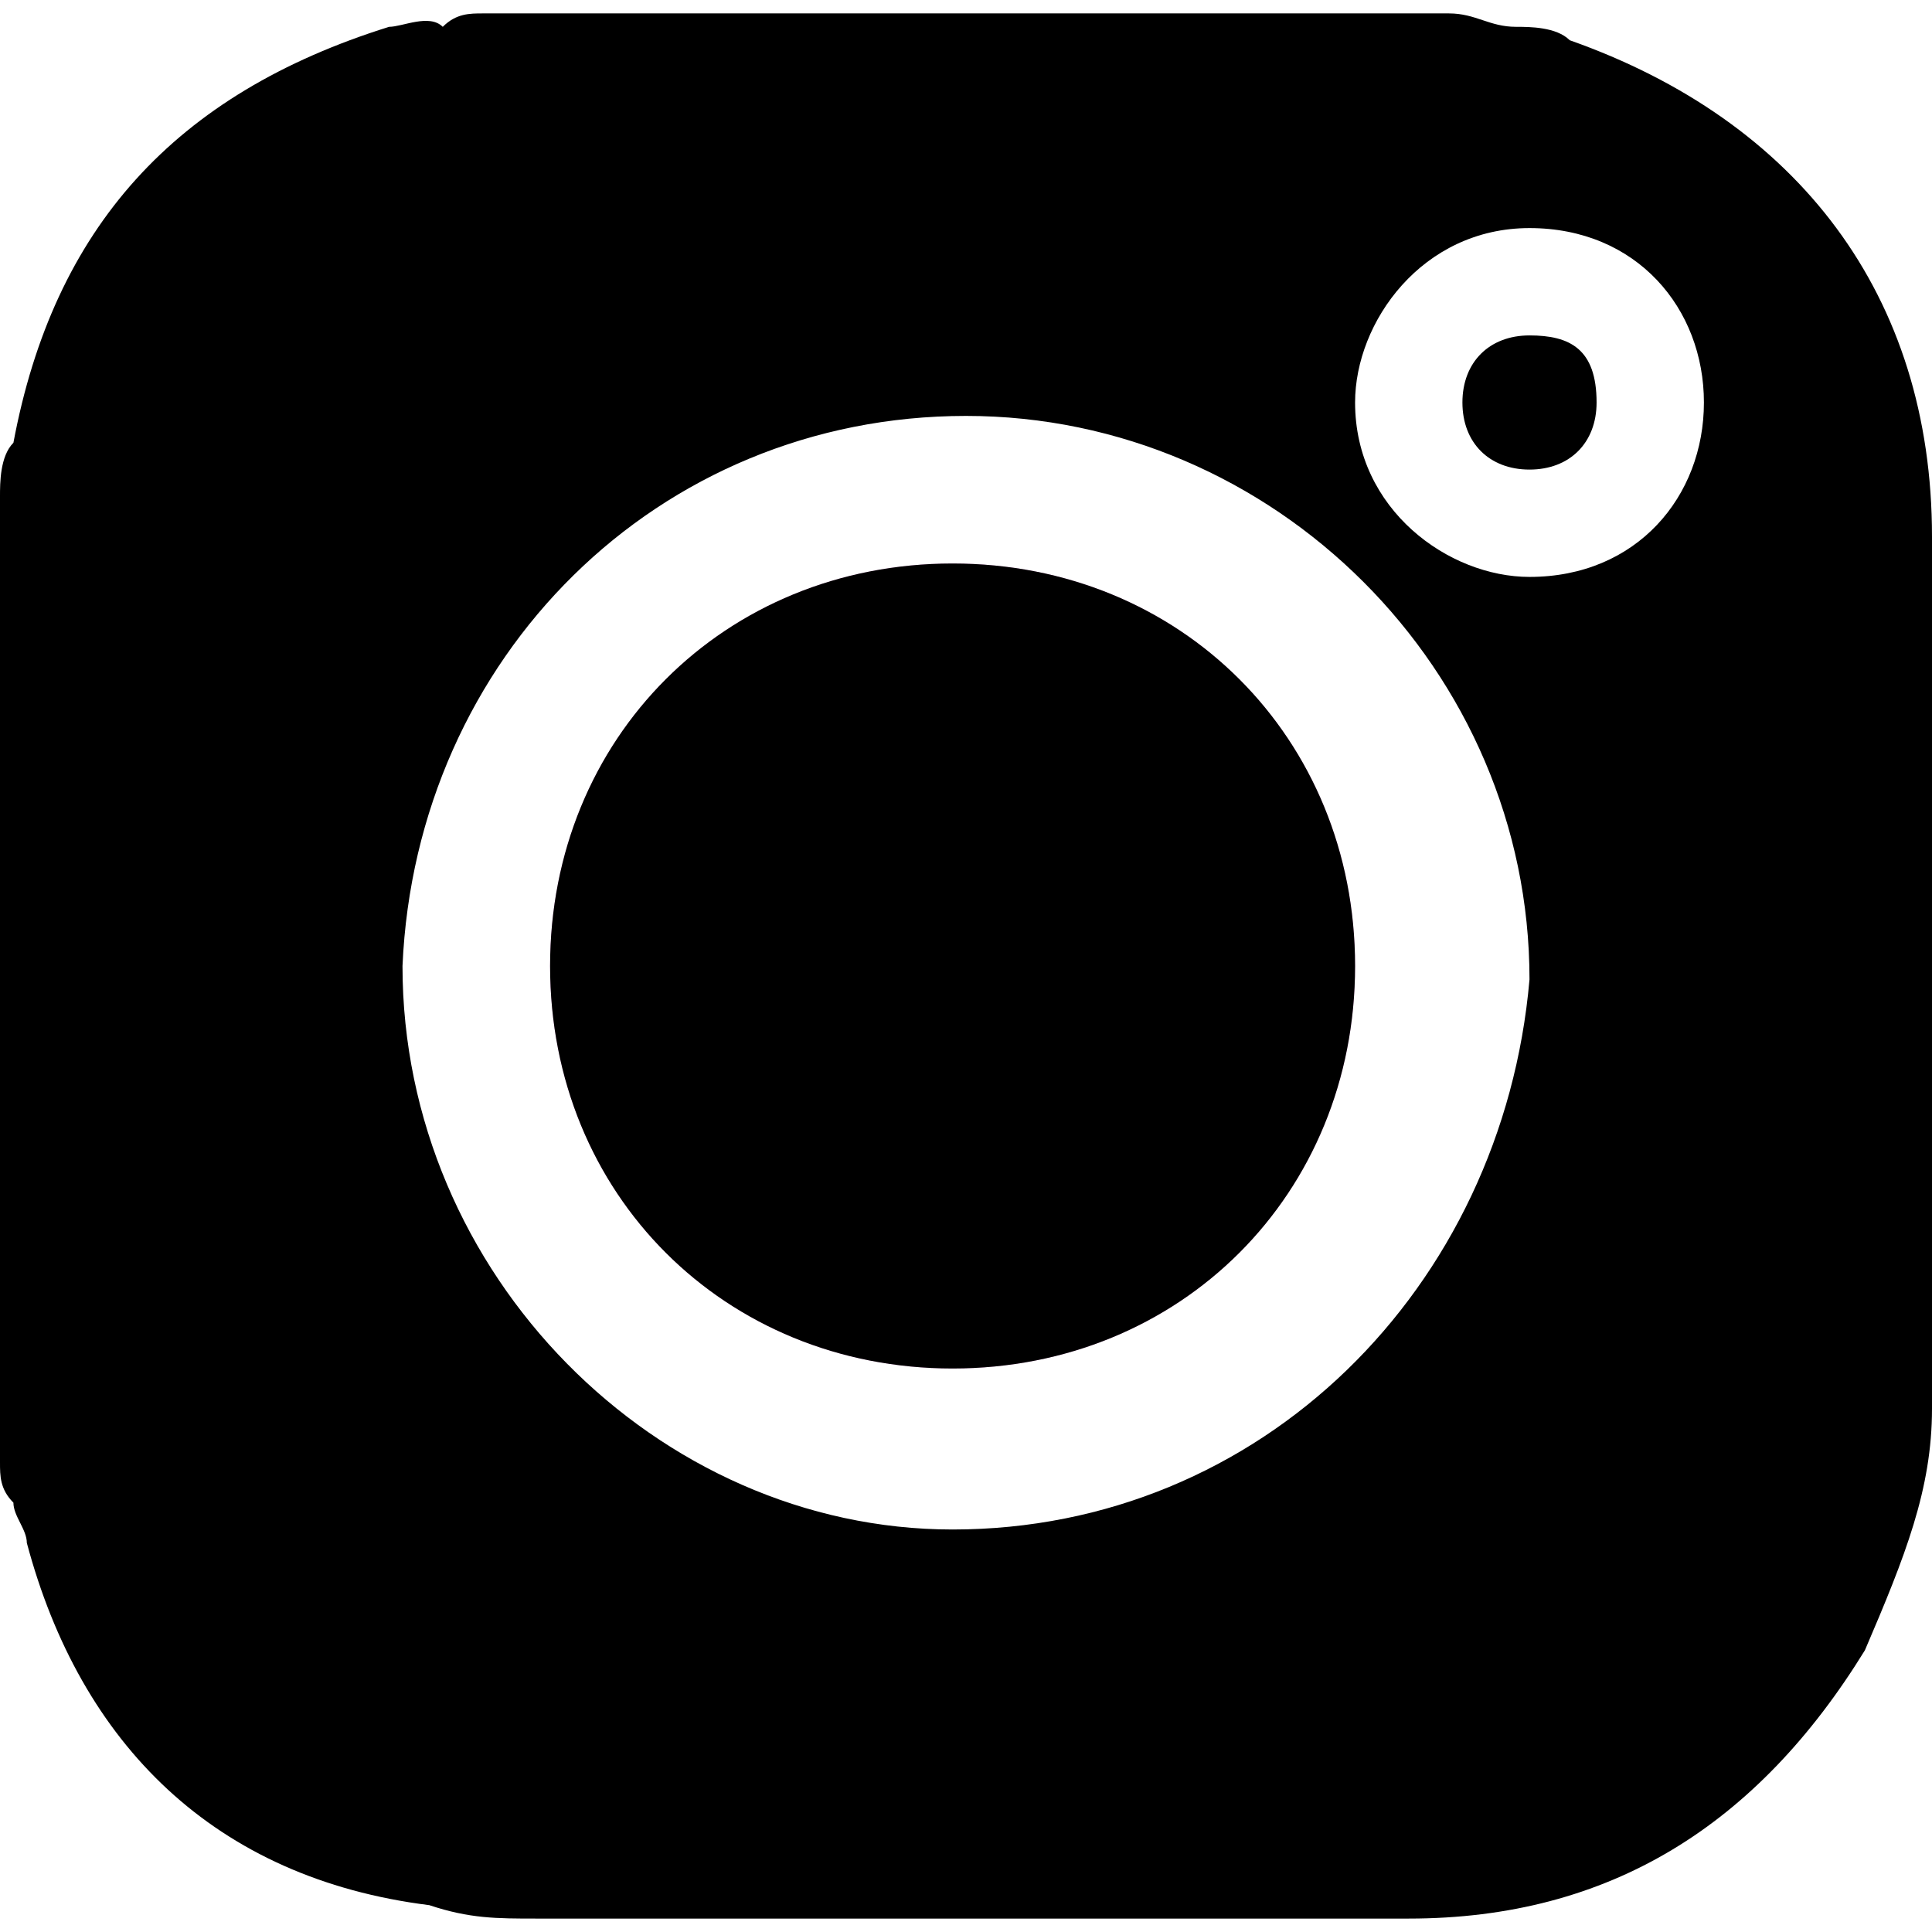 <?xml version="1.0" encoding="utf-8"?>
<!-- Generator: Adobe Illustrator 26.0.1, SVG Export Plug-In . SVG Version: 6.00 Build 0)  -->
<svg version="1.1" id="Calque_1" xmlns="http://www.w3.org/2000/svg" xmlns:xlink="http://www.w3.org/1999/xlink" x="0px" y="0px"
	 viewBox="0 0 14.4 14.4" style="enable-background:new 0 0 14.4 14.4;" xml:space="preserve">
<style type="text/css">
	.st0{fill:#EFB0EA;}
</style>
<g>
	<g>
		<g>
			<path d="M11.7,0.3c-0.1-0.1-0.3-0.1-0.4-0.1c-0.2,0-0.3-0.1-0.5-0.1H3.6c-0.1,0-0.2,0-0.3,0.1C3.2,0.1,3,0.2,2.9,0.2
				C1.3,0.7,0.4,1.7,0.1,3.3v0l0,0C0,3.4,0,3.6,0,3.7v7.2c0,0.1,0,0.2,0.1,0.3c0,0.1,0.1,0.2,0.1,0.3C0.6,13,1.6,14,3.2,14.2
				c0.3,0.1,0.5,0.1,0.8,0.1h6.5c1.5,0,2.6-0.7,3.4-2c0.3-0.7,0.5-1.2,0.5-1.8V4C14.4,2.2,13.4,0.9,11.7,0.3z M7.1,11.4
				C4.9,11.4,3,9.5,3,7.2c0.1-2.3,1.9-4.1,4.2-4.1c2.3,0,4.2,1.9,4.2,4.2C11.2,9.6,9.4,11.4,7.1,11.4z M11.4,4.3
				c-0.6,0-1.3-0.5-1.3-1.3c0-0.6,0.5-1.3,1.3-1.3c0.8,0,1.3,0.6,1.3,1.3C12.7,3.7,12.2,4.3,11.4,4.3z"/>
			<path class="st0" d="M7.1,4.2c-1.7,0-3,1.3-3,3s1.3,3,3,3s3-1.3,3-3S8.8,4.2,7.1,4.2z M7.1,4.2c-1.7,0-3,1.3-3,3s1.3,3,3,3
				s3-1.3,3-3S8.8,4.2,7.1,4.2z M7.1,4.2c-1.7,0-3,1.3-3,3s1.3,3,3,3s3-1.3,3-3S8.8,4.2,7.1,4.2z M7.1,4.2c-1.7,0-3,1.3-3,3
				s1.3,3,3,3s3-1.3,3-3S8.8,4.2,7.1,4.2z M7.1,4.2c-1.7,0-3,1.3-3,3s1.3,3,3,3s3-1.3,3-3S8.8,4.2,7.1,4.2z M7.1,4.2
				c-1.7,0-3,1.3-3,3s1.3,3,3,3s3-1.3,3-3S8.8,4.2,7.1,4.2z M7.1,4.2c-1.7,0-3,1.3-3,3s1.3,3,3,3s3-1.3,3-3S8.8,4.2,7.1,4.2z
				 M7.1,4.2c-1.7,0-3,1.3-3,3s1.3,3,3,3s3-1.3,3-3S8.8,4.2,7.1,4.2z M7.1,4.2c-1.7,0-3,1.3-3,3s1.3,3,3,3s3-1.3,3-3
				S8.8,4.2,7.1,4.2z M7.1,4.2c-1.7,0-3,1.3-3,3s1.3,3,3,3s3-1.3,3-3S8.8,4.2,7.1,4.2z M7.1,4.2c-1.7,0-3,1.3-3,3s1.3,3,3,3
				s3-1.3,3-3S8.8,4.2,7.1,4.2z M7.1,4.2c-1.7,0-3,1.3-3,3s1.3,3,3,3s3-1.3,3-3S8.8,4.2,7.1,4.2z M7.1,4.2c-1.7,0-3,1.3-3,3
				s1.3,3,3,3s3-1.3,3-3S8.8,4.2,7.1,4.2z M7.1,4.2c-1.7,0-3,1.3-3,3s1.3,3,3,3s3-1.3,3-3S8.8,4.2,7.1,4.2z M7.1,4.2
				c-1.7,0-3,1.3-3,3s1.3,3,3,3s3-1.3,3-3S8.8,4.2,7.1,4.2z"/>
		</g>
		<g>
			<path d="M10.1,7.2c0,1.7-1.3,3-3,3s-3-1.3-3-3s1.3-3,3-3S10.1,5.5,10.1,7.2z"/>
		</g>
	</g>
	<path d="M11.9,3c0,0.3-0.2,0.5-0.5,0.5c-0.3,0-0.5-0.2-0.5-0.5c0-0.3,0.2-0.5,0.5-0.5S11.9,2.6,11.9,3z"/>
</g>
</svg>
